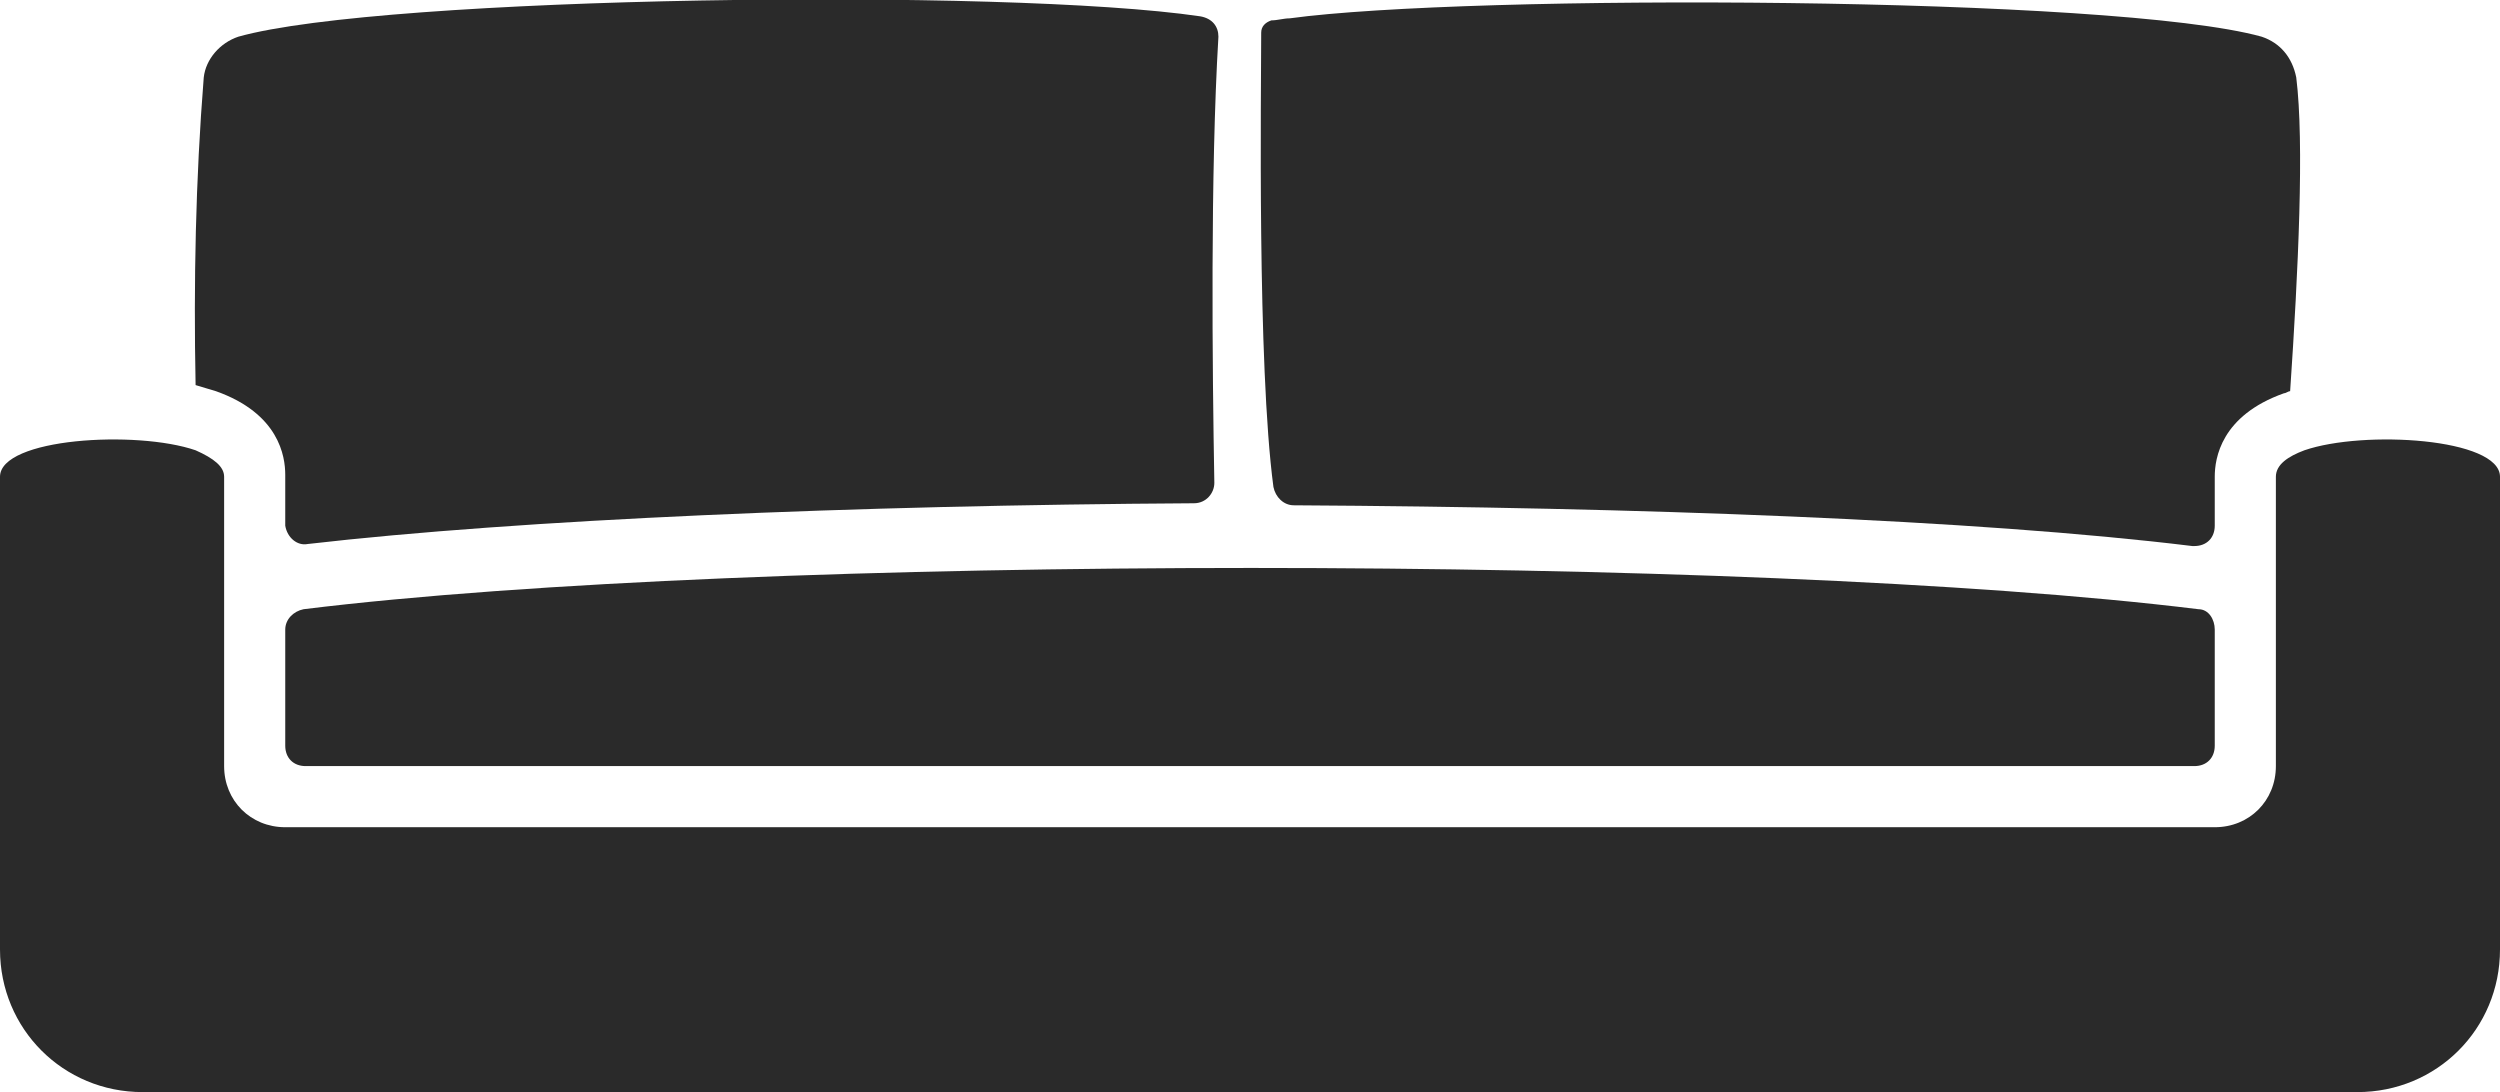 <?xml version="1.0" encoding="utf-8"?>
<!-- Generator: Adobe Illustrator 24.1.3, SVG Export Plug-In . SVG Version: 6.00 Build 0)  -->
<svg version="1.1" id="Layer_1" xmlns="http://www.w3.org/2000/svg" xmlns:xlink="http://www.w3.org/1999/xlink" x="0px" y="0px"
	 viewBox="0 0 122.7 53.6" style="enable-background:new 0 0 122.7 53.6;" xml:space="preserve">
<style type="text/css">
	.st0{fill:#2a2a2a;}
</style>
<path class="st0" d="M108.7,30.9v5.7c0,0.6-0.4,1-1,1H15c-0.6,0-1-0.4-1-1v-5.7c0-0.5,0.4-0.9,0.9-1c21.9-2.7,71.1-2.7,93,0
	C108.4,29.9,108.7,30.4,108.7,30.9z"/>
<path class="st0" d="M59.8,1.8c-0.4,6.7-0.3,16.3-0.2,21.9c0,0.5-0.4,1-1,1c0,0,0,0,0,0c-16.7,0.1-33.1,0.8-43.5,2
	c-0.5,0.1-1-0.3-1.1-0.9c0,0,0-0.1,0-0.1v-2.4c0-0.9-0.3-3-3.4-4.1c-0.3-0.1-0.7-0.2-1-0.3C9.5,13.9,9.6,8.8,10,3.8
	c0.1-0.9,0.8-1.7,1.7-2c7.1-2,37.7-2.4,47.2-1C59.5,0.9,59.8,1.3,59.8,1.8z"/>
<path class="st0" d="M112.4,19.2c-0.1,0-0.2,0.1-0.3,0.1c-3.1,1.1-3.4,3.2-3.4,4.1v2.4c0,0.6-0.4,1-1,1c0,0-0.1,0-0.1,0
	c-10.6-1.3-27.2-1.9-44.1-2c-0.5,0-0.9-0.4-1-0.9c-0.8-6-0.6-19.6-0.6-22.3c0-0.3,0.2-0.5,0.5-0.6C62.7,1,63,0.9,63.3,0.9
	c8.8-1.2,40.5-1.1,47.7,0.9c0.9,0.3,1.5,1,1.7,2C113.1,7,112.8,13.3,112.4,19.2z"/>
<path class="st0" d="M14,40.6c-1.7,0-3-1.3-3-3V23.4c0-0.5-0.5-0.9-1.4-1.3C6.7,21.1,0,21.5,0,23.4v23.2c0,3.9,3.1,7,7,7h108.7
	c3.9,0,7-3.1,7-7V23.4c0-1.9-6.7-2.3-9.6-1.3c-0.8,0.3-1.4,0.7-1.4,1.3v14.2c0,1.7-1.3,3-3,3H14z"/>
</svg>
